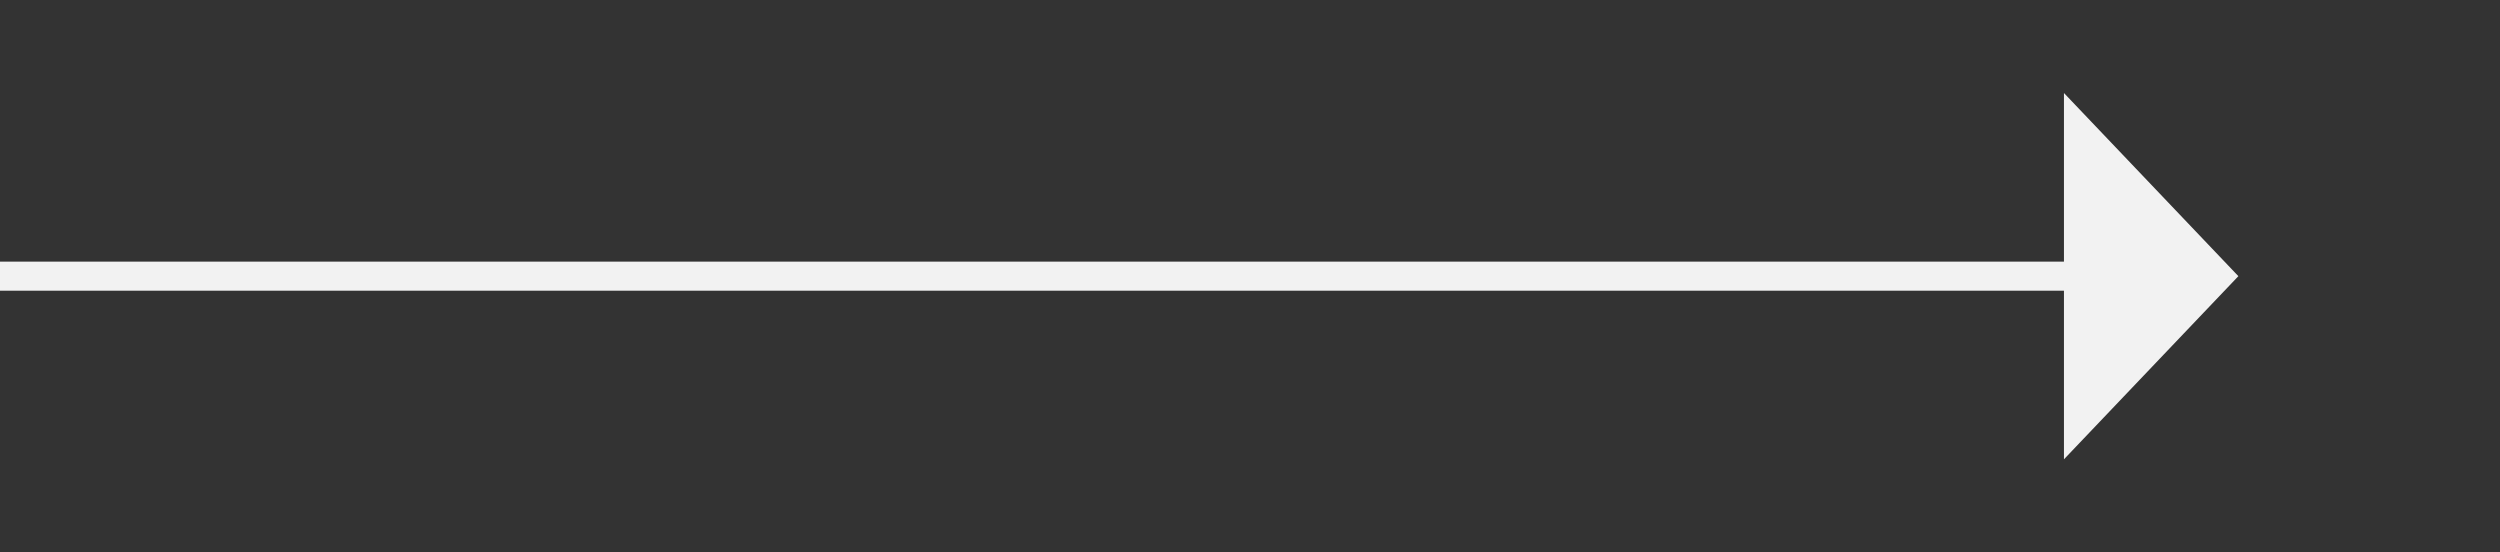 ﻿<?xml version="1.0" encoding="utf-8"?>
<svg version="1.1" xmlns:xlink="http://www.w3.org/1999/xlink" width="86px" height="19px" xmlns="http://www.w3.org/2000/svg">
  <rect width="100%" height="100%" fill="#333333" stroke="none"/>
  <g transform="matrix(1 0 0 1 -333 -12942 )">
    <path d="M 404 12957.8  L 410 12951.5  L 404 12945.2  L 404 12957.8  Z " fill-rule="nonzero" fill="#f2f2f2" stroke="none" />
    <path d="M 333 12951.5  L 405 12951.5  " stroke-width="1" stroke="#f2f2f2" fill="none" />
  </g>
</svg>